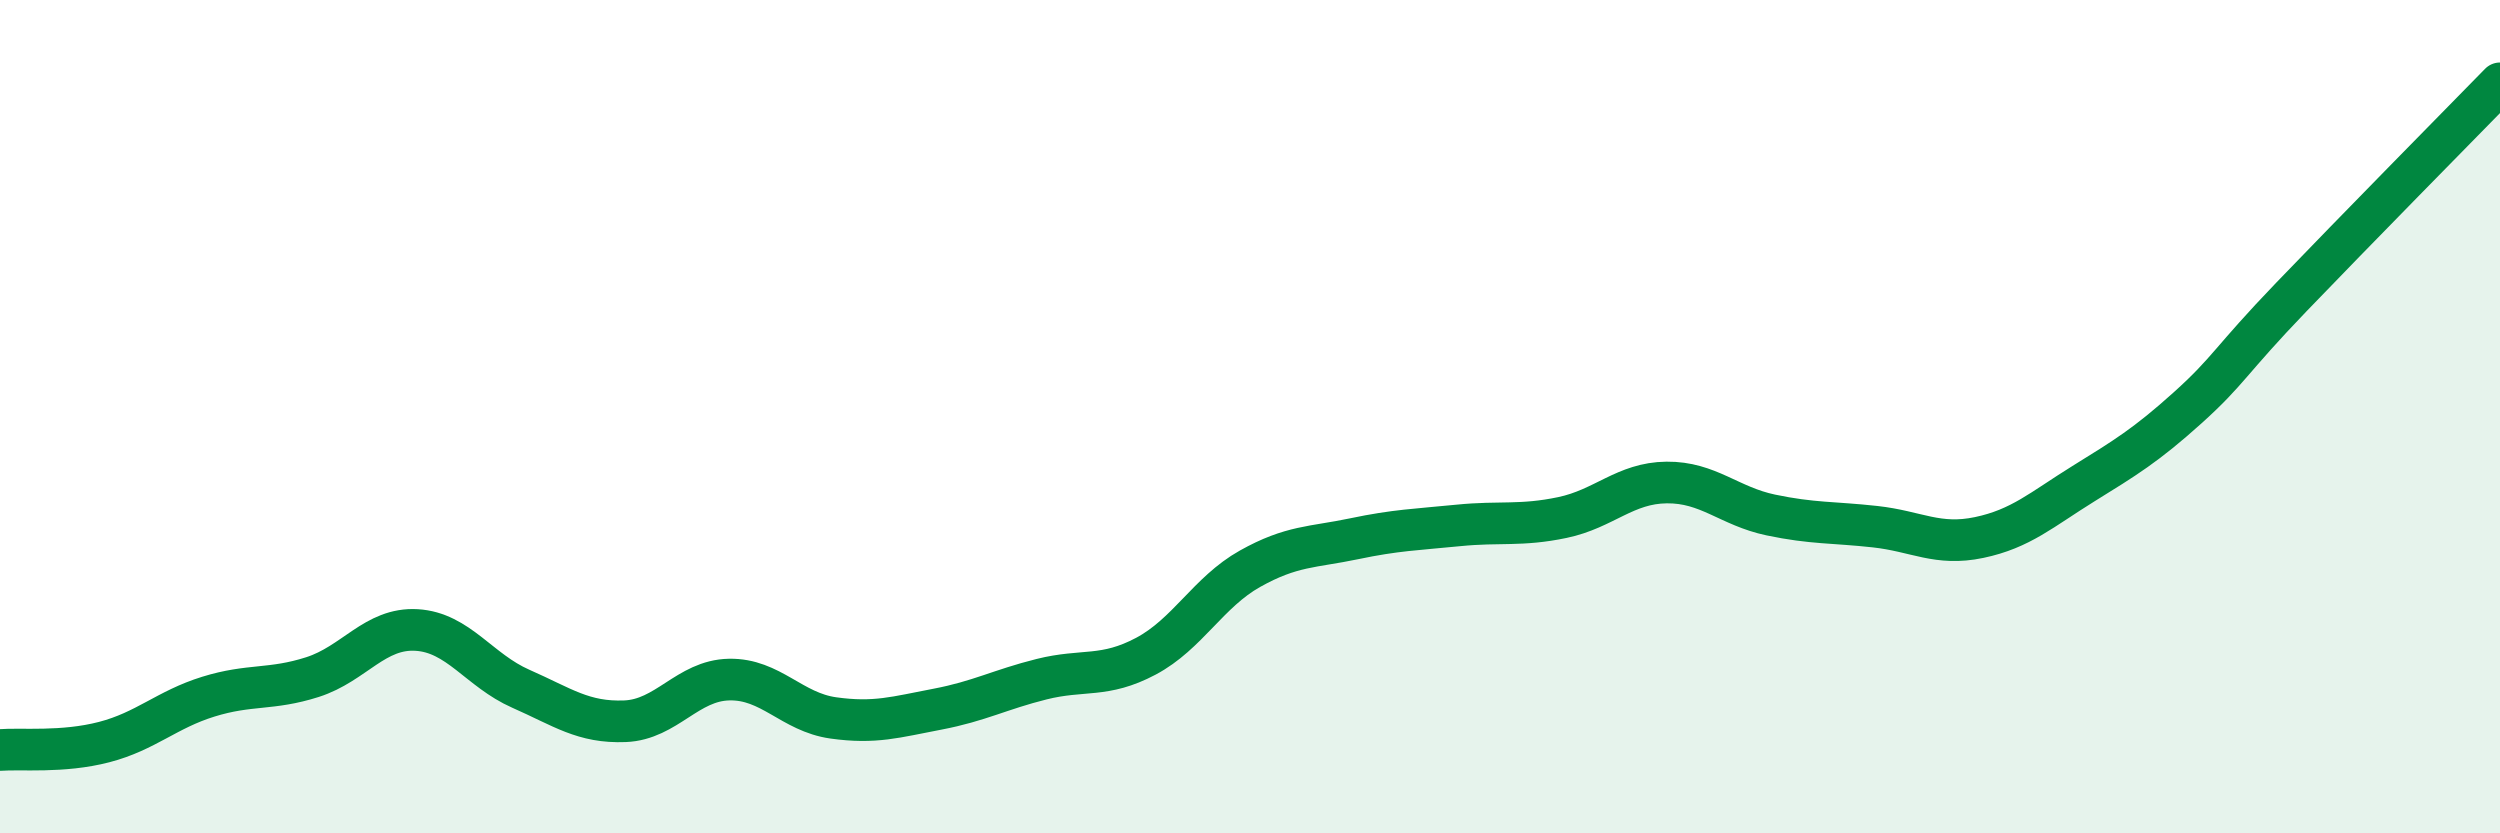 
    <svg width="60" height="20" viewBox="0 0 60 20" xmlns="http://www.w3.org/2000/svg">
      <path
        d="M 0,18 C 0.5,17.96 1.5,18.07 2.5,17.81 C 3.5,17.55 4,17.03 5,16.72 C 6,16.41 6.5,16.57 7.5,16.25 C 8.5,15.93 9,15.06 10,15.12 C 11,15.18 11.5,16.09 12.5,16.53 C 13.5,16.97 14,17.35 15,17.31 C 16,17.27 16.5,16.33 17.5,16.31 C 18.5,16.29 19,17.09 20,17.23 C 21,17.37 21.5,17.21 22.5,17.02 C 23.5,16.83 24,16.55 25,16.3 C 26,16.05 26.5,16.28 27.5,15.75 C 28.5,15.22 29,14.21 30,13.65 C 31,13.09 31.5,13.14 32.5,12.93 C 33.5,12.72 34,12.71 35,12.61 C 36,12.51 36.5,12.63 37.5,12.42 C 38.5,12.21 39,11.59 40,11.58 C 41,11.57 41.5,12.15 42.5,12.36 C 43.5,12.57 44,12.53 45,12.64 C 46,12.75 46.5,13.11 47.5,12.9 C 48.5,12.69 49,12.23 50,11.61 C 51,10.99 51.5,10.69 52.5,9.79 C 53.5,8.89 53.5,8.68 55,7.12 C 56.5,5.56 59,3.02 60,2L60 20L0 20Z"
        fill="#008740"
        opacity="0.1"
        stroke-linecap="round"
        stroke-linejoin="round"
      />
      <path
        d="M 0,18 C 0.5,17.96 1.5,18.07 2.5,17.81 C 3.5,17.55 4,17.03 5,16.72 C 6,16.41 6.5,16.57 7.5,16.25 C 8.5,15.93 9,15.06 10,15.12 C 11,15.18 11.5,16.09 12.5,16.53 C 13.5,16.97 14,17.35 15,17.31 C 16,17.27 16.5,16.33 17.5,16.31 C 18.5,16.29 19,17.09 20,17.23 C 21,17.37 21.5,17.21 22.5,17.02 C 23.5,16.83 24,16.55 25,16.3 C 26,16.05 26.5,16.28 27.5,15.75 C 28.5,15.22 29,14.21 30,13.65 C 31,13.09 31.5,13.14 32.5,12.93 C 33.5,12.72 34,12.71 35,12.61 C 36,12.51 36.5,12.63 37.5,12.42 C 38.5,12.21 39,11.59 40,11.58 C 41,11.57 41.5,12.15 42.5,12.36 C 43.5,12.57 44,12.53 45,12.64 C 46,12.75 46.5,13.11 47.5,12.9 C 48.5,12.69 49,12.23 50,11.61 C 51,10.99 51.5,10.69 52.5,9.79 C 53.5,8.89 53.5,8.68 55,7.12 C 56.5,5.56 59,3.02 60,2"
        stroke="#008740"
        stroke-width="1"
        fill="none"
        stroke-linecap="round"
        stroke-linejoin="round"
      />
    </svg>
  